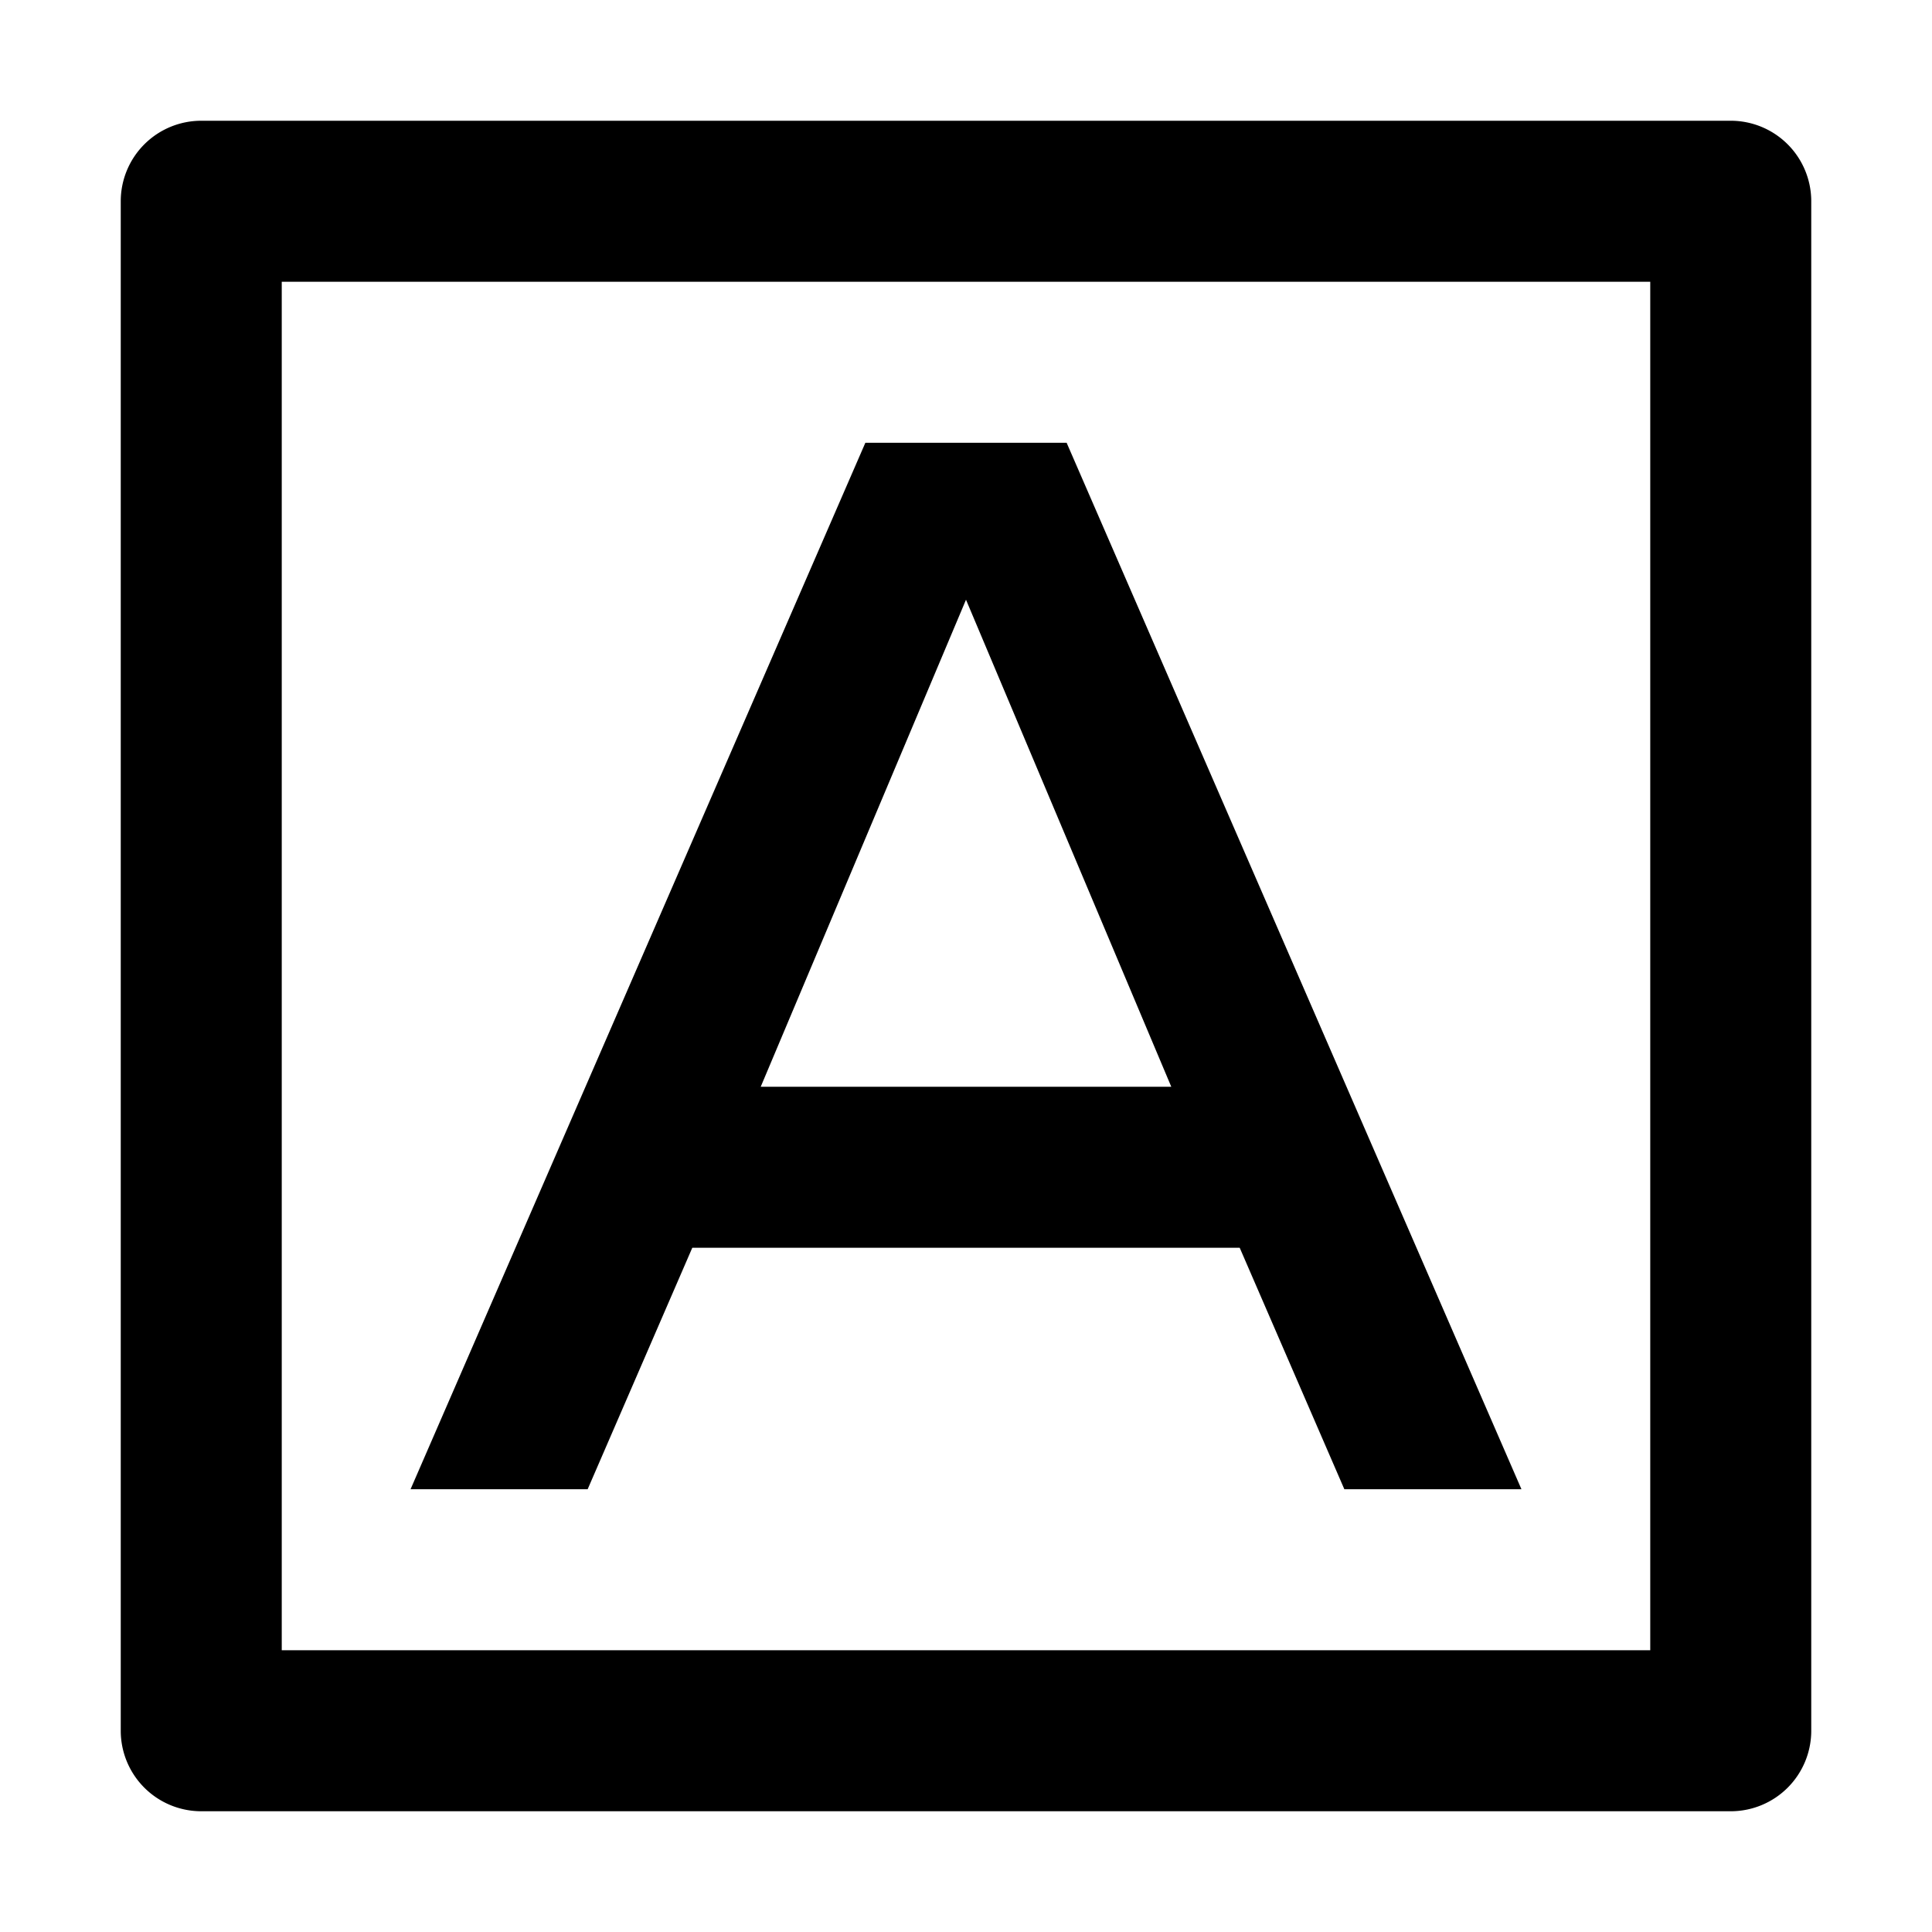 <?xml version="1.0" encoding="utf-8"?>
<svg width="800px" height="800px" viewBox="0 0 48 48" xmlns="http://www.w3.org/2000/svg">
  <title>text-color</title>
  <g id="Layer_2" data-name="Layer 2">
    <g id="invisible_box" data-name="invisible box">
      <rect width="48" height="48" fill="none"/>
    </g>
    <g id="Layer_6" data-name="Layer 6">
      <g>
        <path d="M43,3H5A2,2,0,0,0,3,5V43a2,2,0,0,0,2,2H43a2,2,0,0,0,2-2V5A2,2,0,0,0,43,3ZM41,41H7V7H41Z"/>
        <path d="M17.2,31H30.8l2.6,6h4.4L26.5,11h-5L10.2,37h4.4ZM24,14.9,29.1,27H18.9Z"/>
      </g>
    </g>
  </g>
</svg>